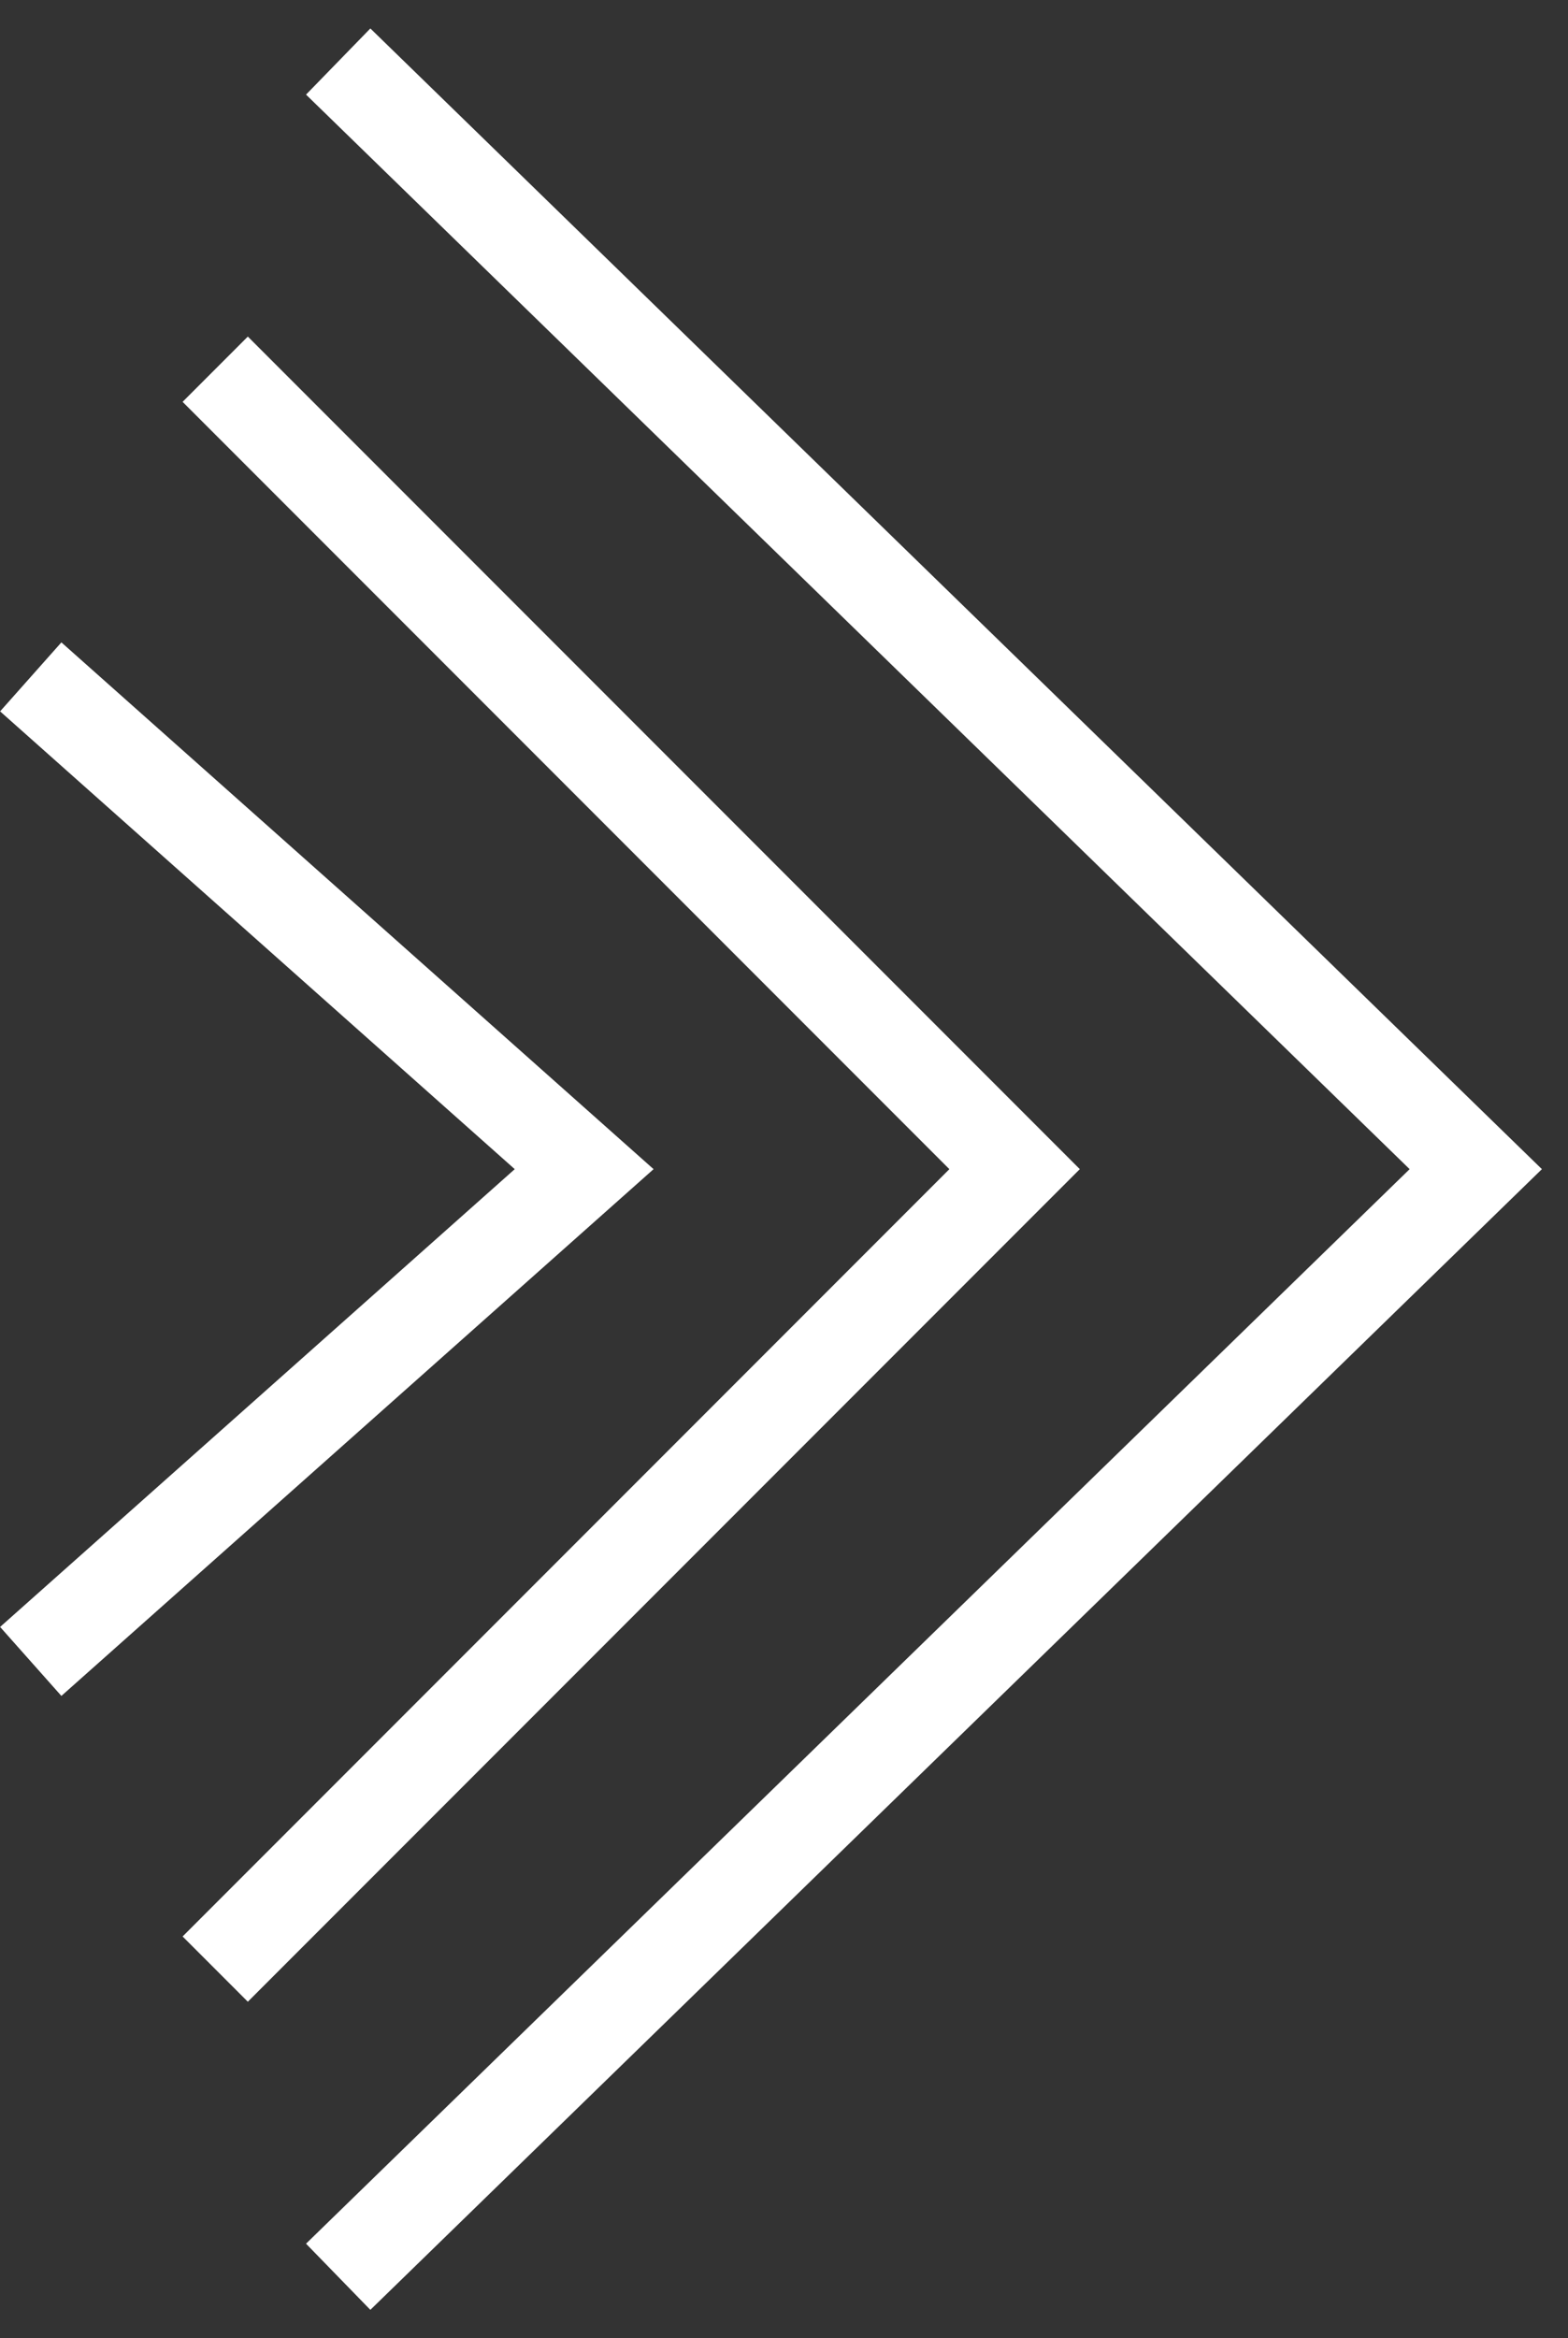 <?xml version="1.0" encoding="UTF-8"?> <svg xmlns="http://www.w3.org/2000/svg" width="51" height="76" viewBox="0 0 51 76" fill="none"><rect x="0" y="0" width="51" height="76" fill="#333333" stroke="none"/> <path d="M1 22L19 38L1 54" stroke="white" stroke-width="3"></path> <path d="M7 12L33 38L7 64" stroke="white" stroke-width="3"></path> <path d="M11 2L48 38L11 74" stroke="white" stroke-width="3"></path> </svg> 